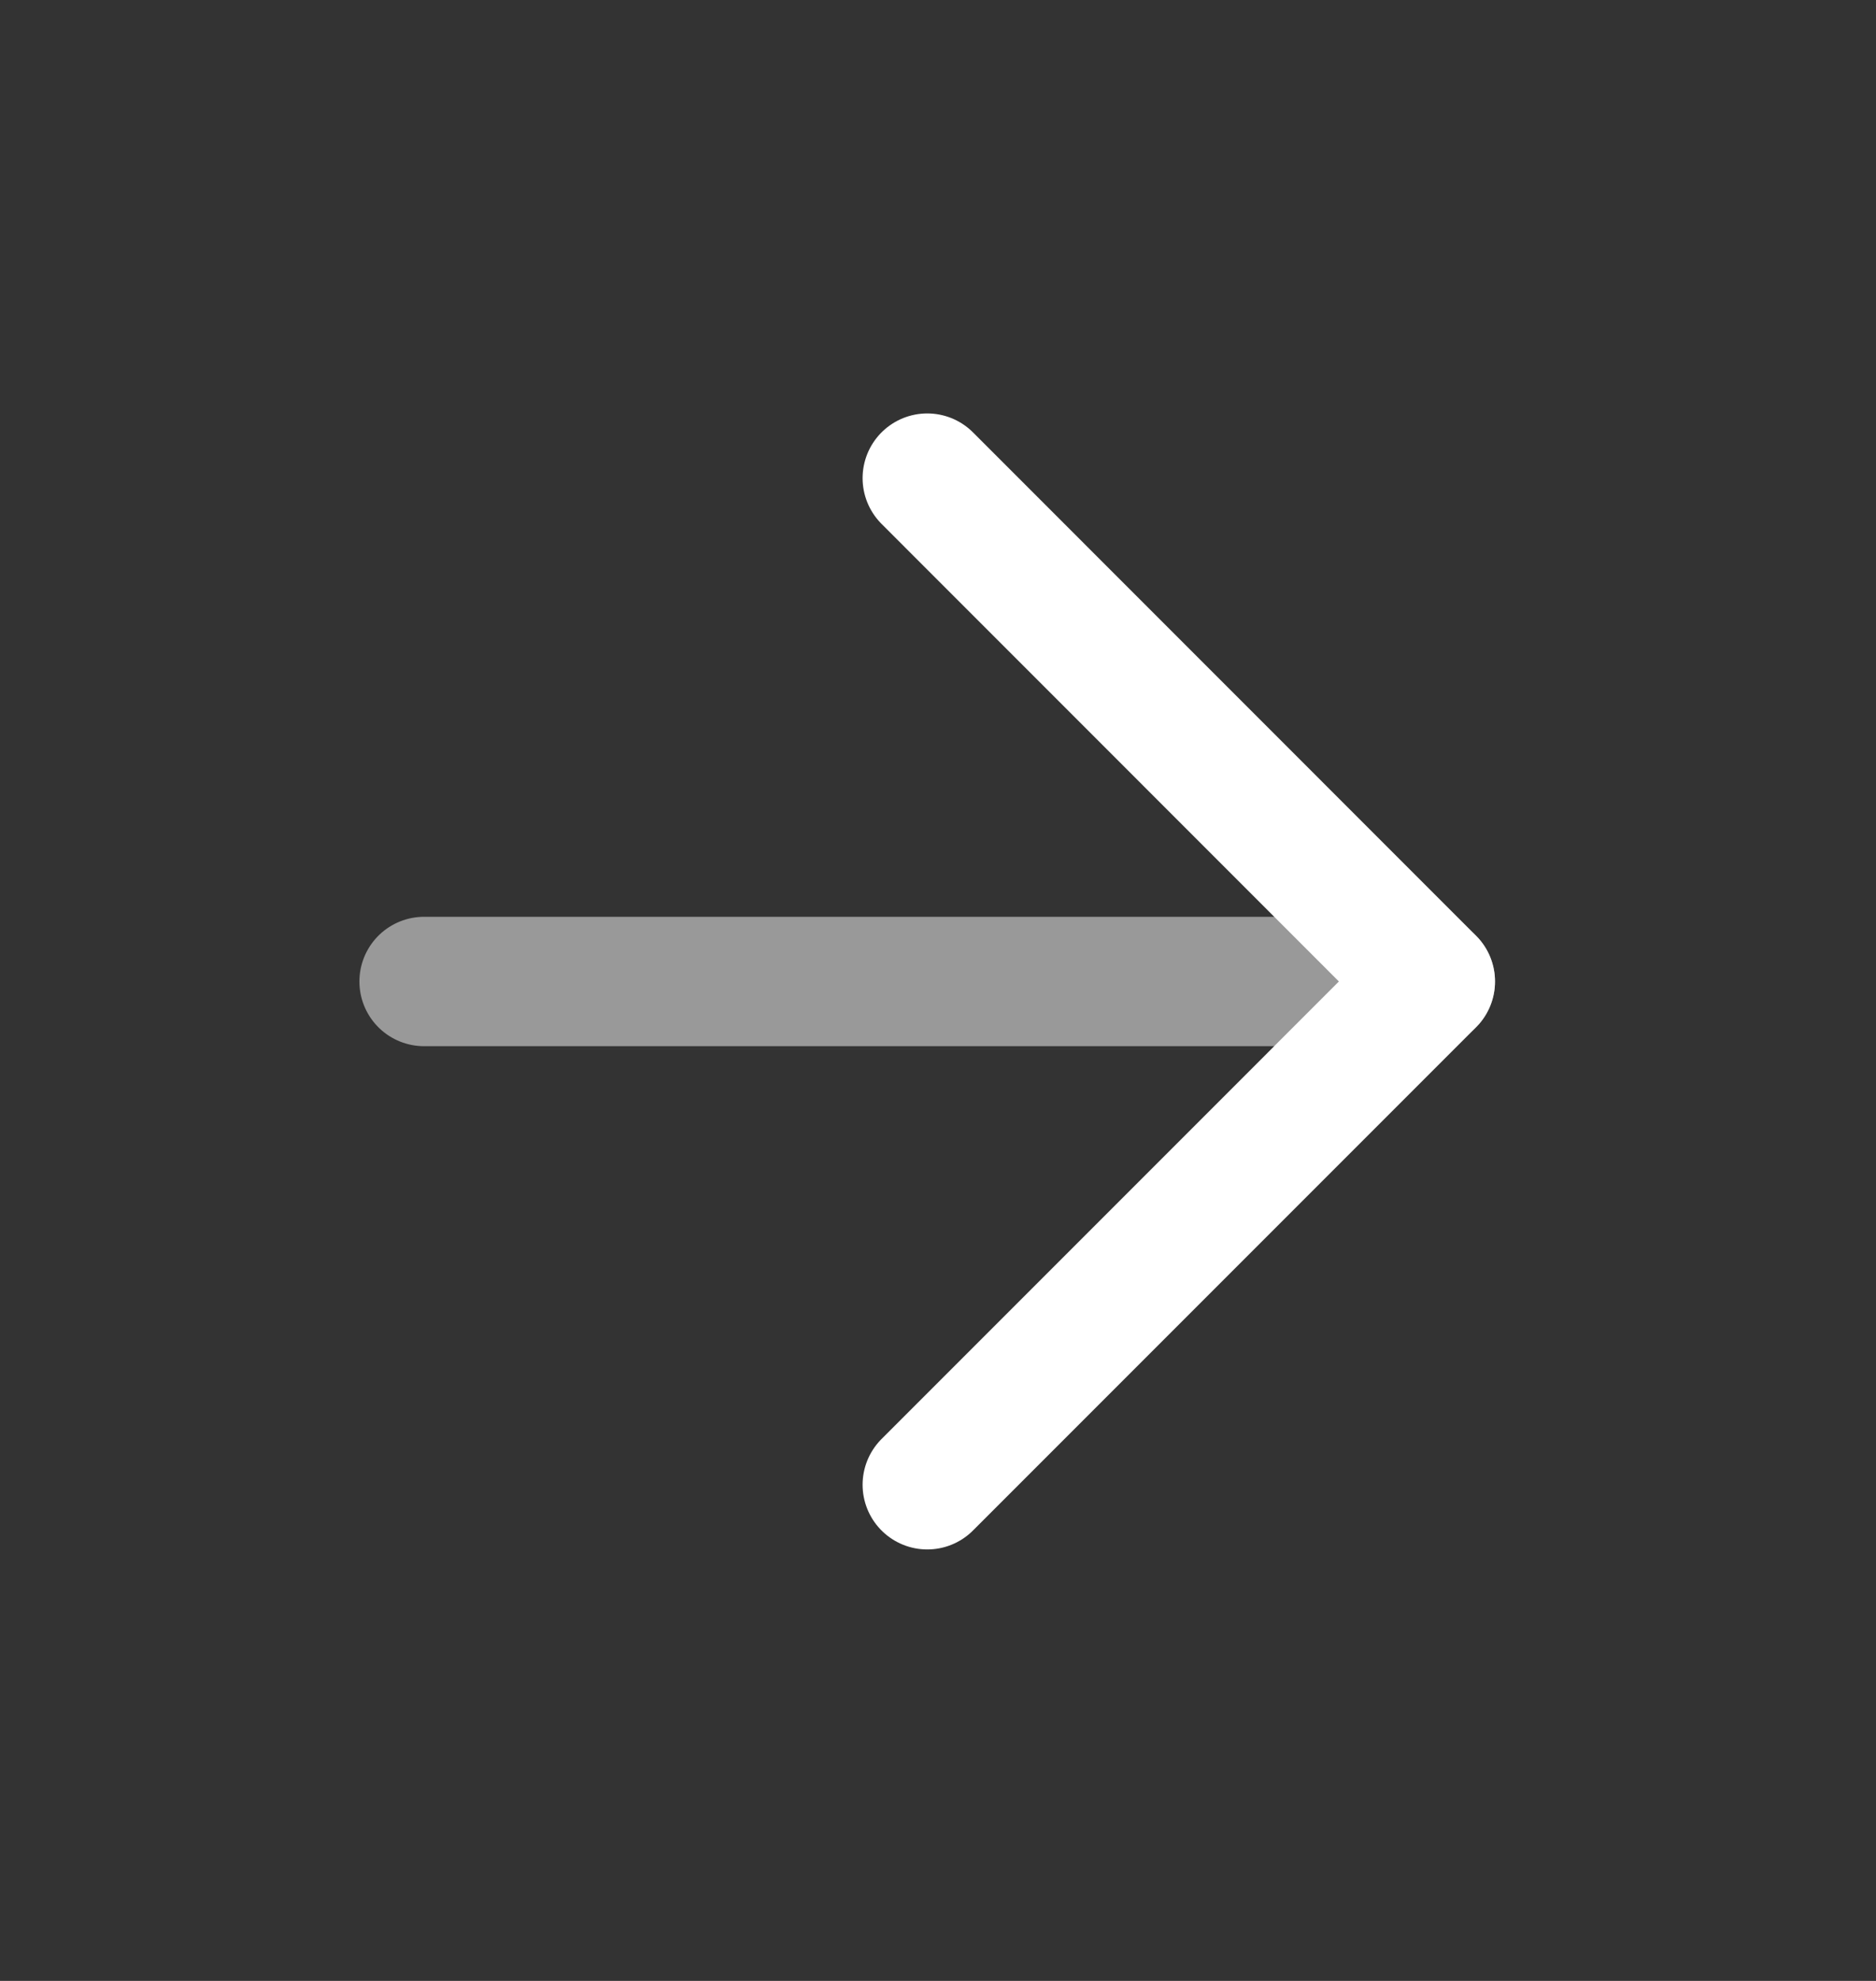 <svg width="18" height="19" viewBox="0 0 18 19" fill="none" xmlns="http://www.w3.org/2000/svg">
<rect x="0" y="0" width="18" height="19" fill="#333333" stroke="none"/>
<path opacity="0.5" d="M4.069 9.414H13.724" stroke="white" stroke-width="1.241" stroke-linecap="round" stroke-linejoin="round"/>
<path d="M8.897 4.586L13.724 9.414L8.897 14.241" stroke="white" stroke-width="1.241" stroke-linecap="round" stroke-linejoin="round"/>
</svg>
